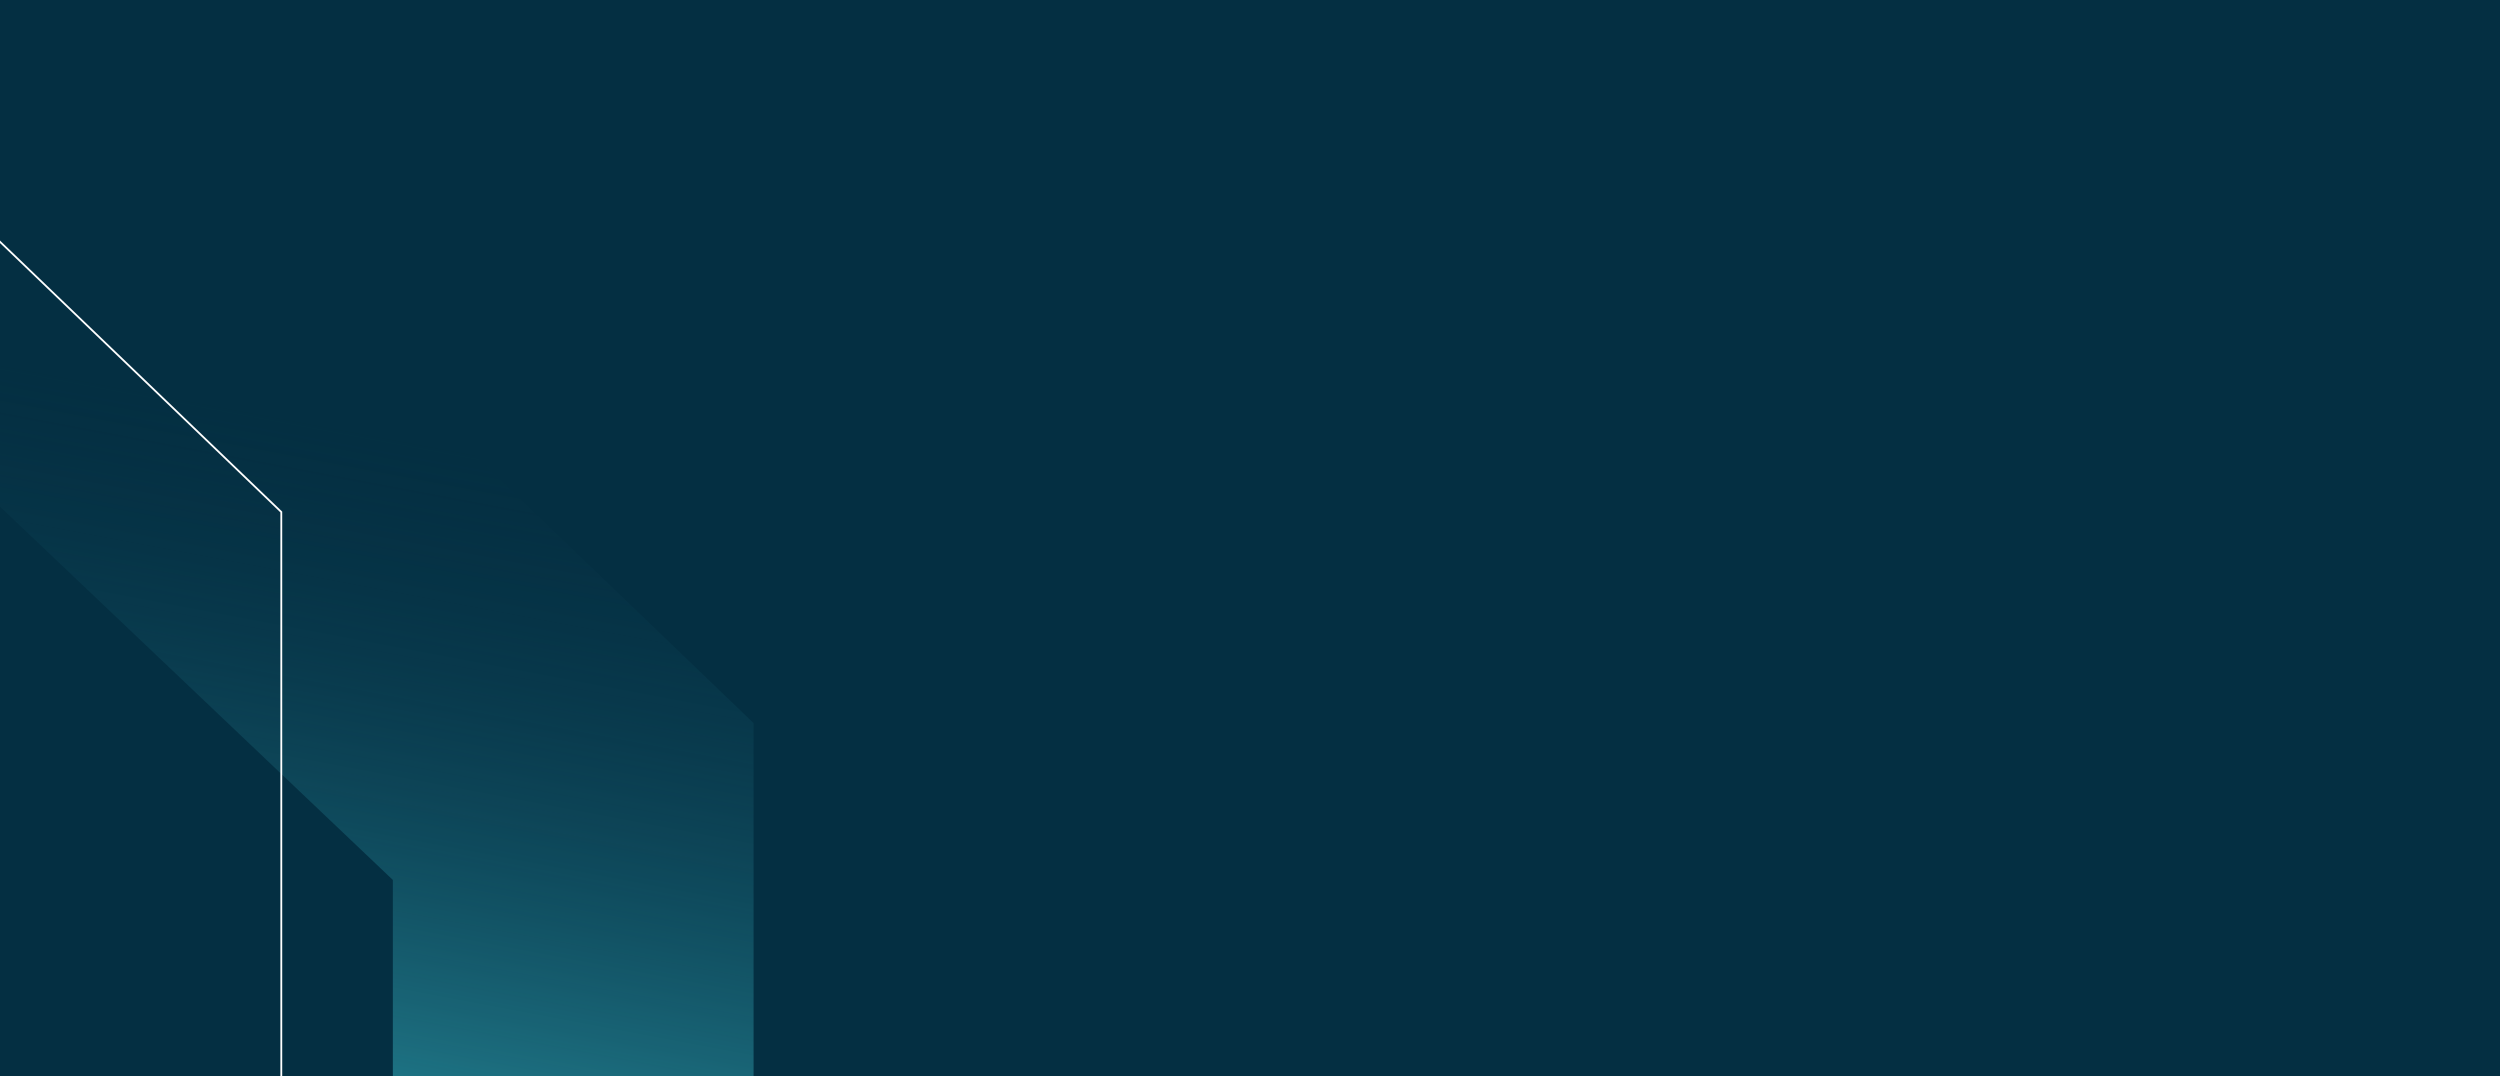 <?xml version="1.0" encoding="UTF-8"?> <svg xmlns="http://www.w3.org/2000/svg" xmlns:xlink="http://www.w3.org/1999/xlink" width="1366" height="588" viewBox="0 0 1366 588"><rect x="0" y="0" width="1366" height="588" fill="#808080" stroke="none"/><defs><linearGradient id="linear-gradient" x1="0.658" y1="0.322" x2="0.551" y2="0.954" gradientUnits="objectBoundingBox"><stop offset="0" stop-color="#0a374b" stop-opacity="0"></stop><stop offset="1" stop-color="#3dcad7"></stop></linearGradient><clipPath id="clip-Bg-cabinet-engagements"><rect width="1366" height="588"></rect></clipPath></defs><g id="Bg-cabinet-engagements" clip-path="url(#clip-Bg-cabinet-engagements)"><rect width="1366" height="588" fill="#042f42"></rect><g id="Groupe_8718" data-name="Groupe 8718" transform="translate(-362 13)"><path id="Tracé_9794" data-name="Tracé 9794" d="M292.171,0,743.308,433.356V823.991h-197.1V519.062L0,0Z" transform="translate(30.447 -51.257)" fill="url(#linear-gradient)"></path><path id="Tracé_9777" data-name="Tracé 9777" d="M344.237,0,875.768,510.581V970.829H643.542V611.56L0,0Z" transform="translate(-360.068 -243.824)" fill="none" stroke="#fff" stroke-width="1"></path></g></g></svg> 